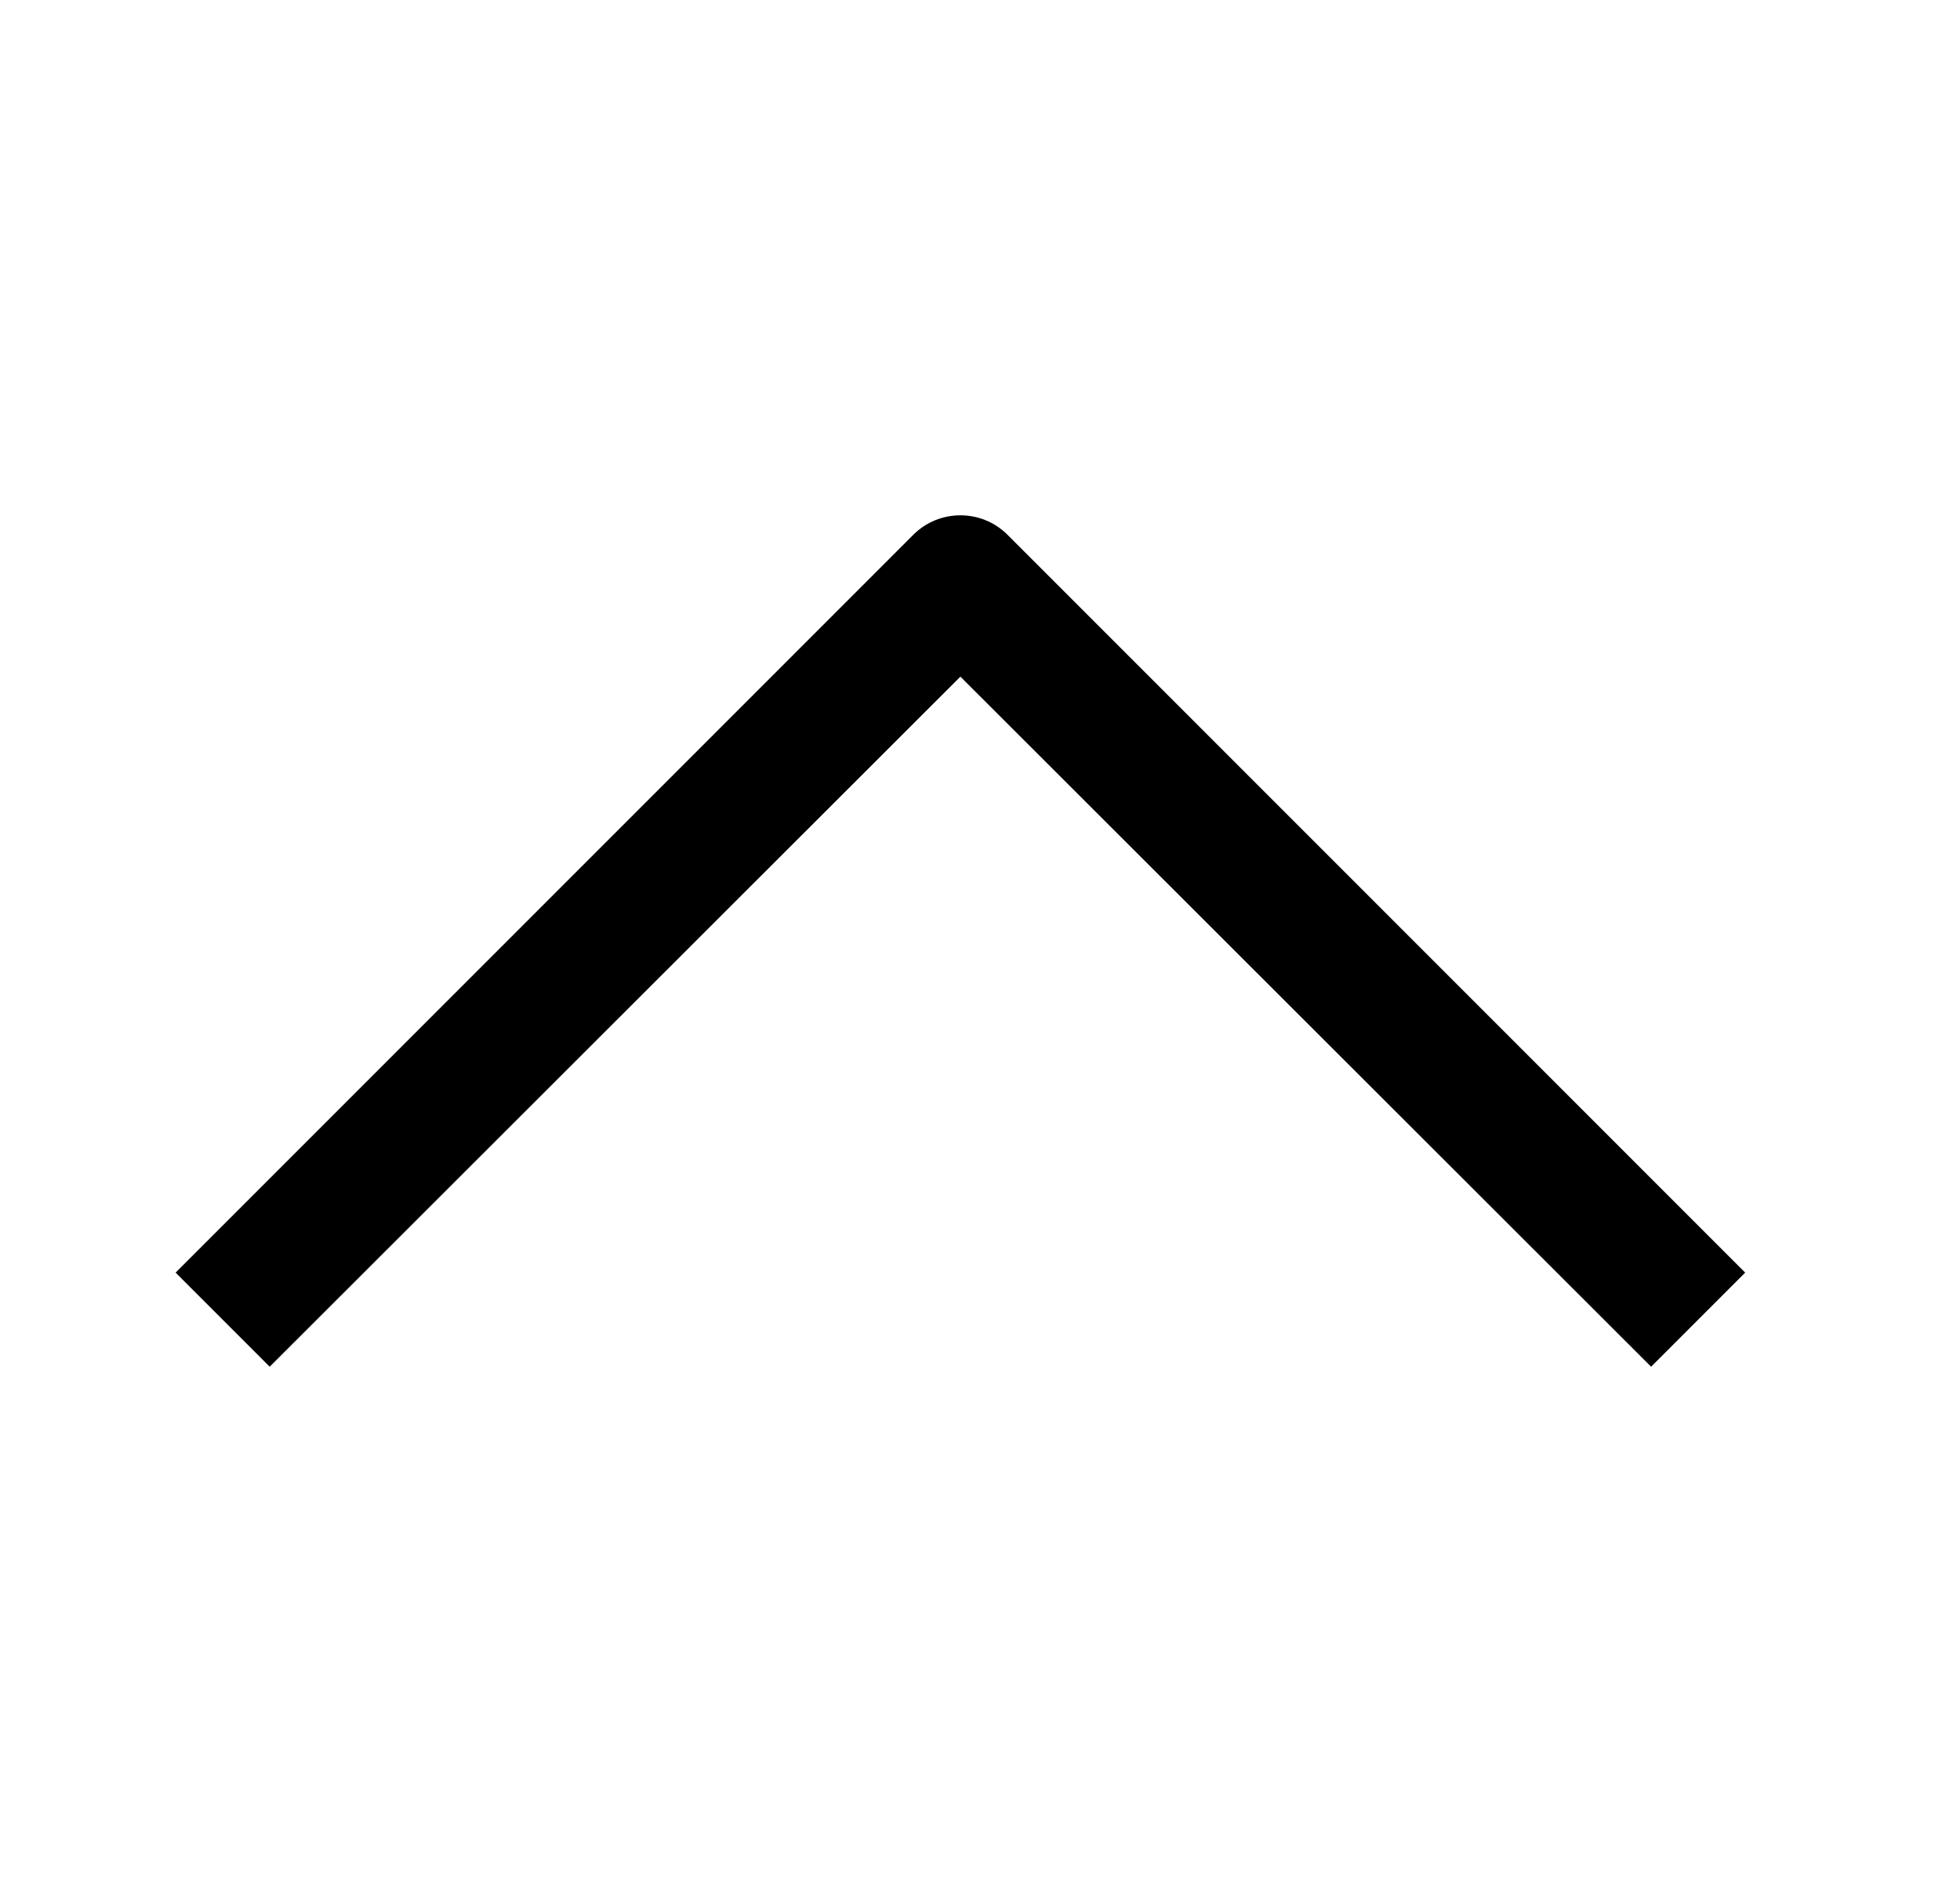 <svg width="25" height="24" viewBox="0 0 25 24" fill="none" xmlns="http://www.w3.org/2000/svg">
<g clip-path="url(#clip0_385_5241)">
<path d="M22.26 16.229L21.06 17.429L12.25 8.629L3.44 17.429L2.24 16.229L11.65 6.819C11.98 6.489 12.52 6.489 12.85 6.819L22.26 16.229Z" fill="black"/>
</g>
<defs>
<clipPath id="clip0_385_5241">
<rect width="24" height="24" fill="white" transform="translate(0.25)"/>
</clipPath>
</defs>
</svg>
